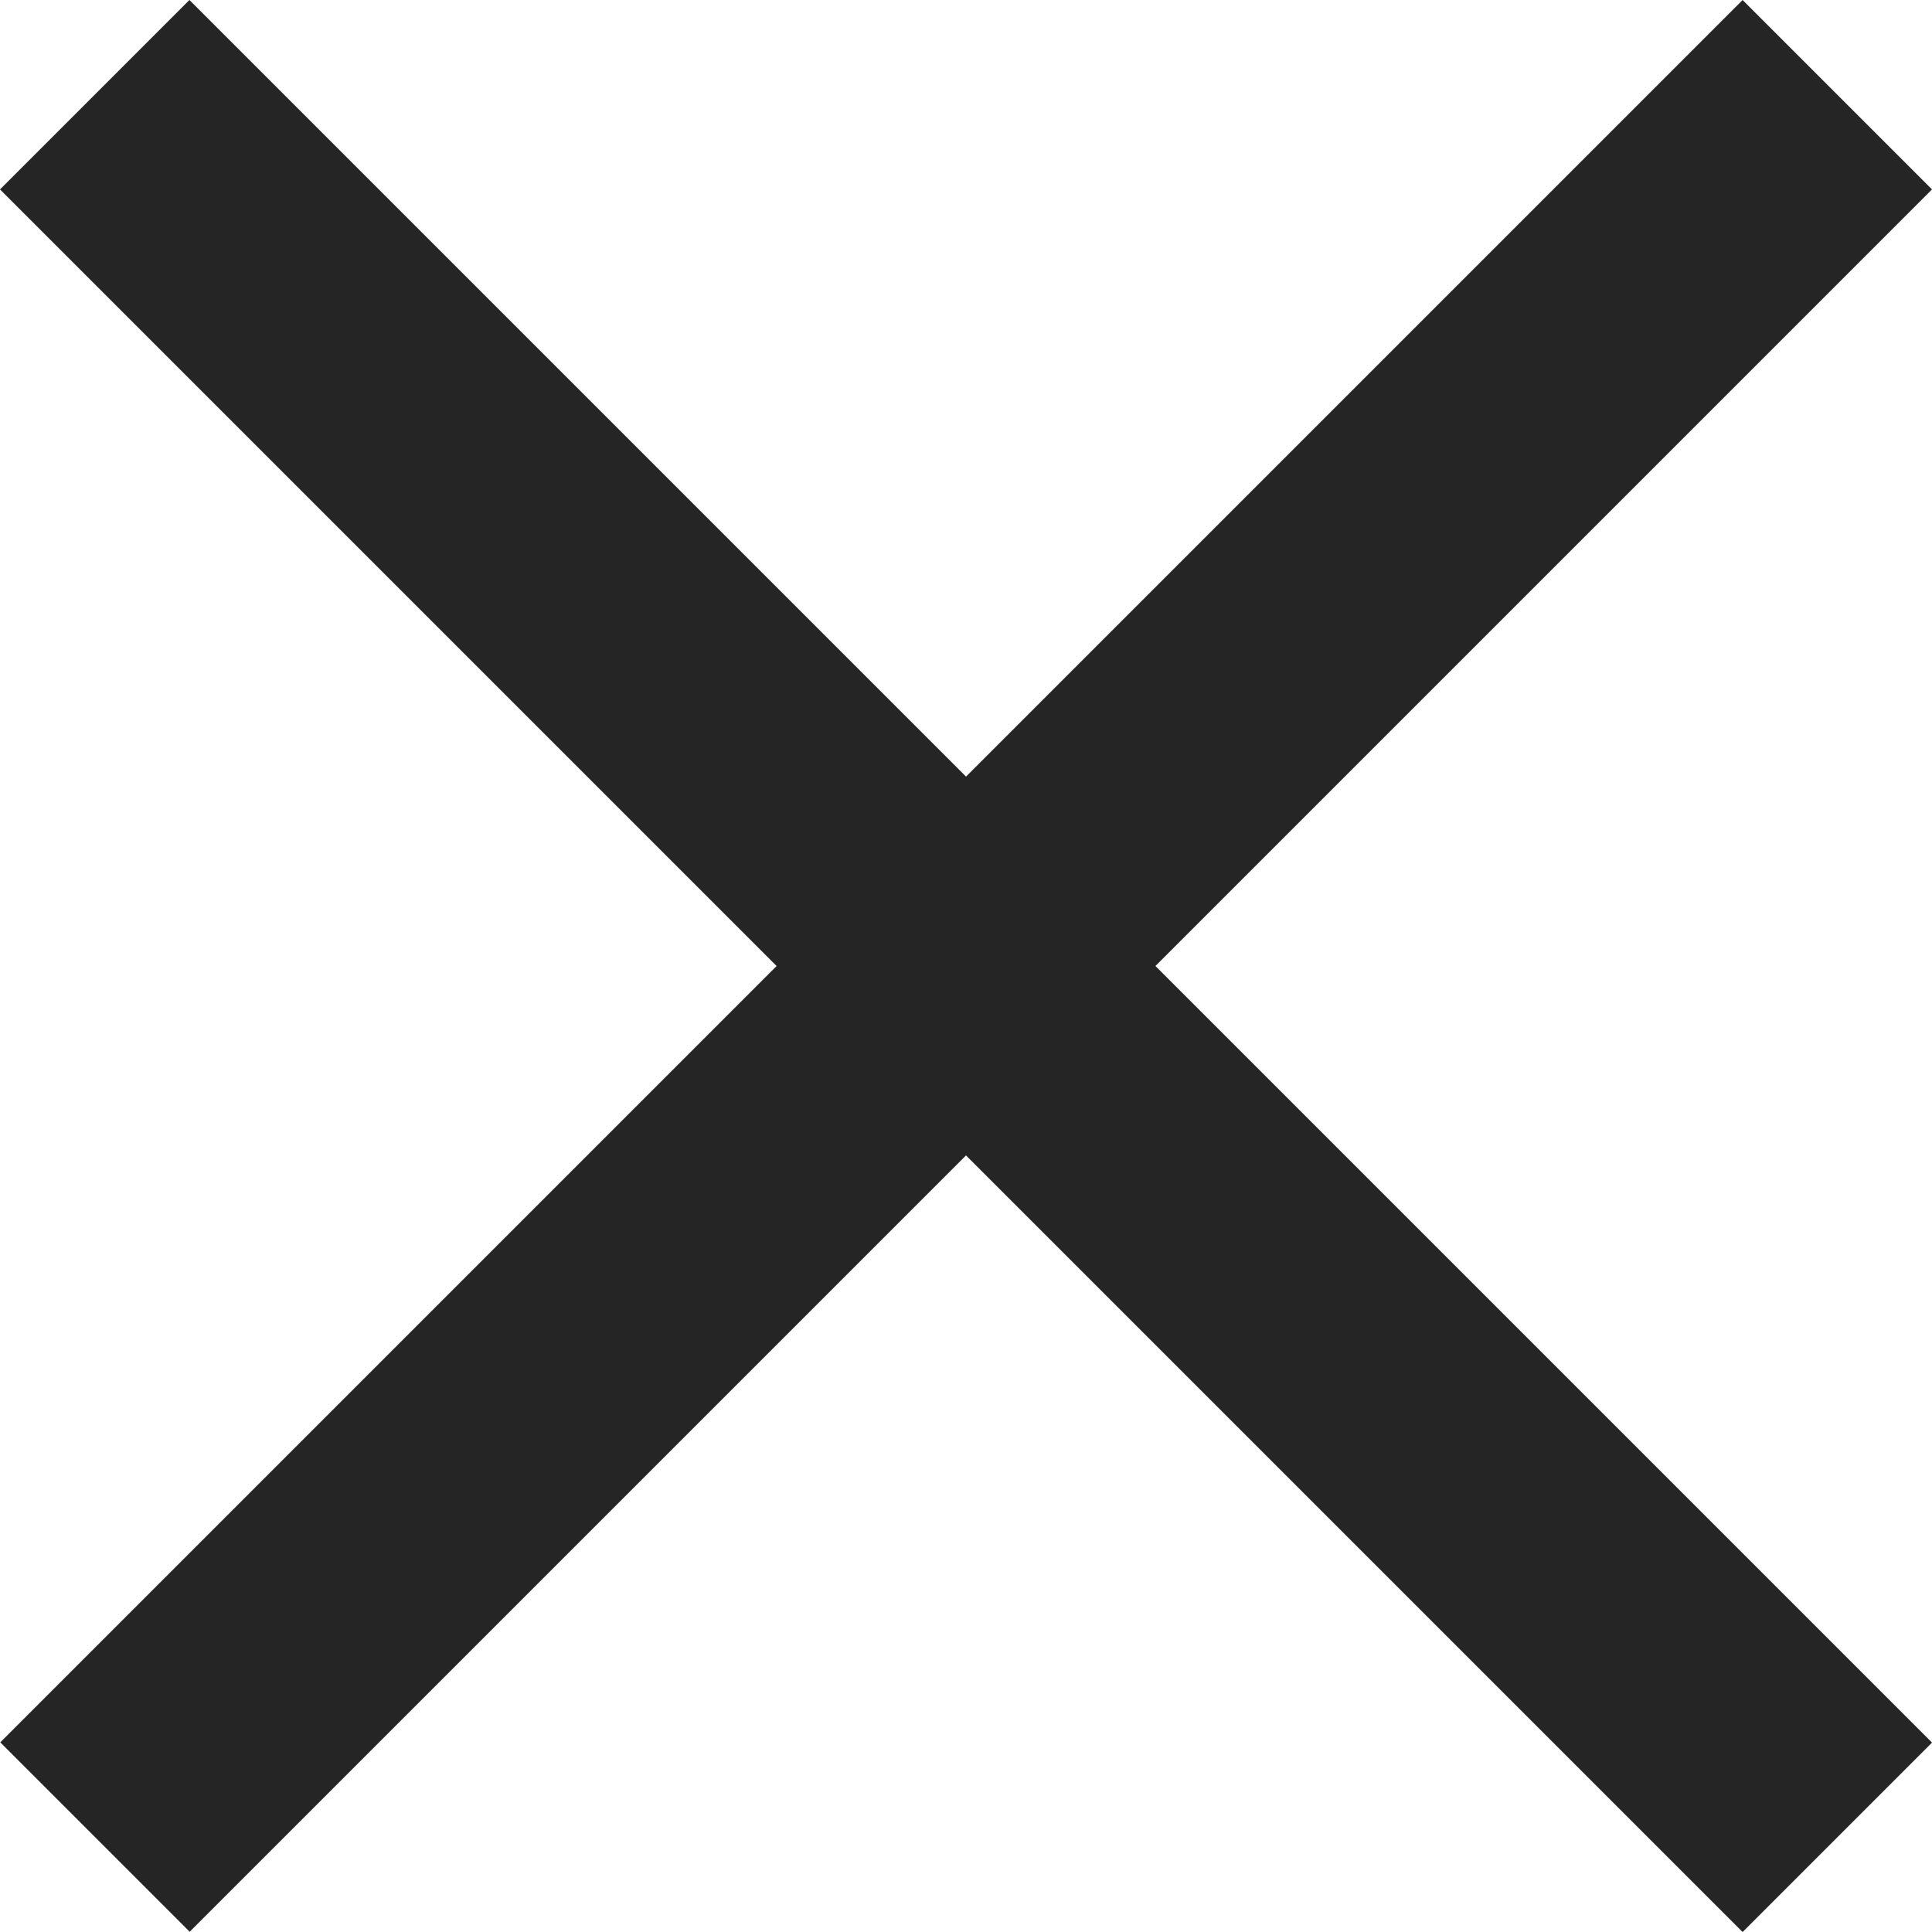 <svg width="26" height="26" viewBox="0 0 26 26" fill="none" xmlns="http://www.w3.org/2000/svg">
<rect y="2.549" width="3.605" height="33.165" transform="rotate(-45 0 2.549)" fill="#252525"/>
<rect width="3.605" height="33.165" transform="matrix(-0.707 -0.707 -0.707 0.707 26 2.549)" fill="#252525"/>
</svg>
